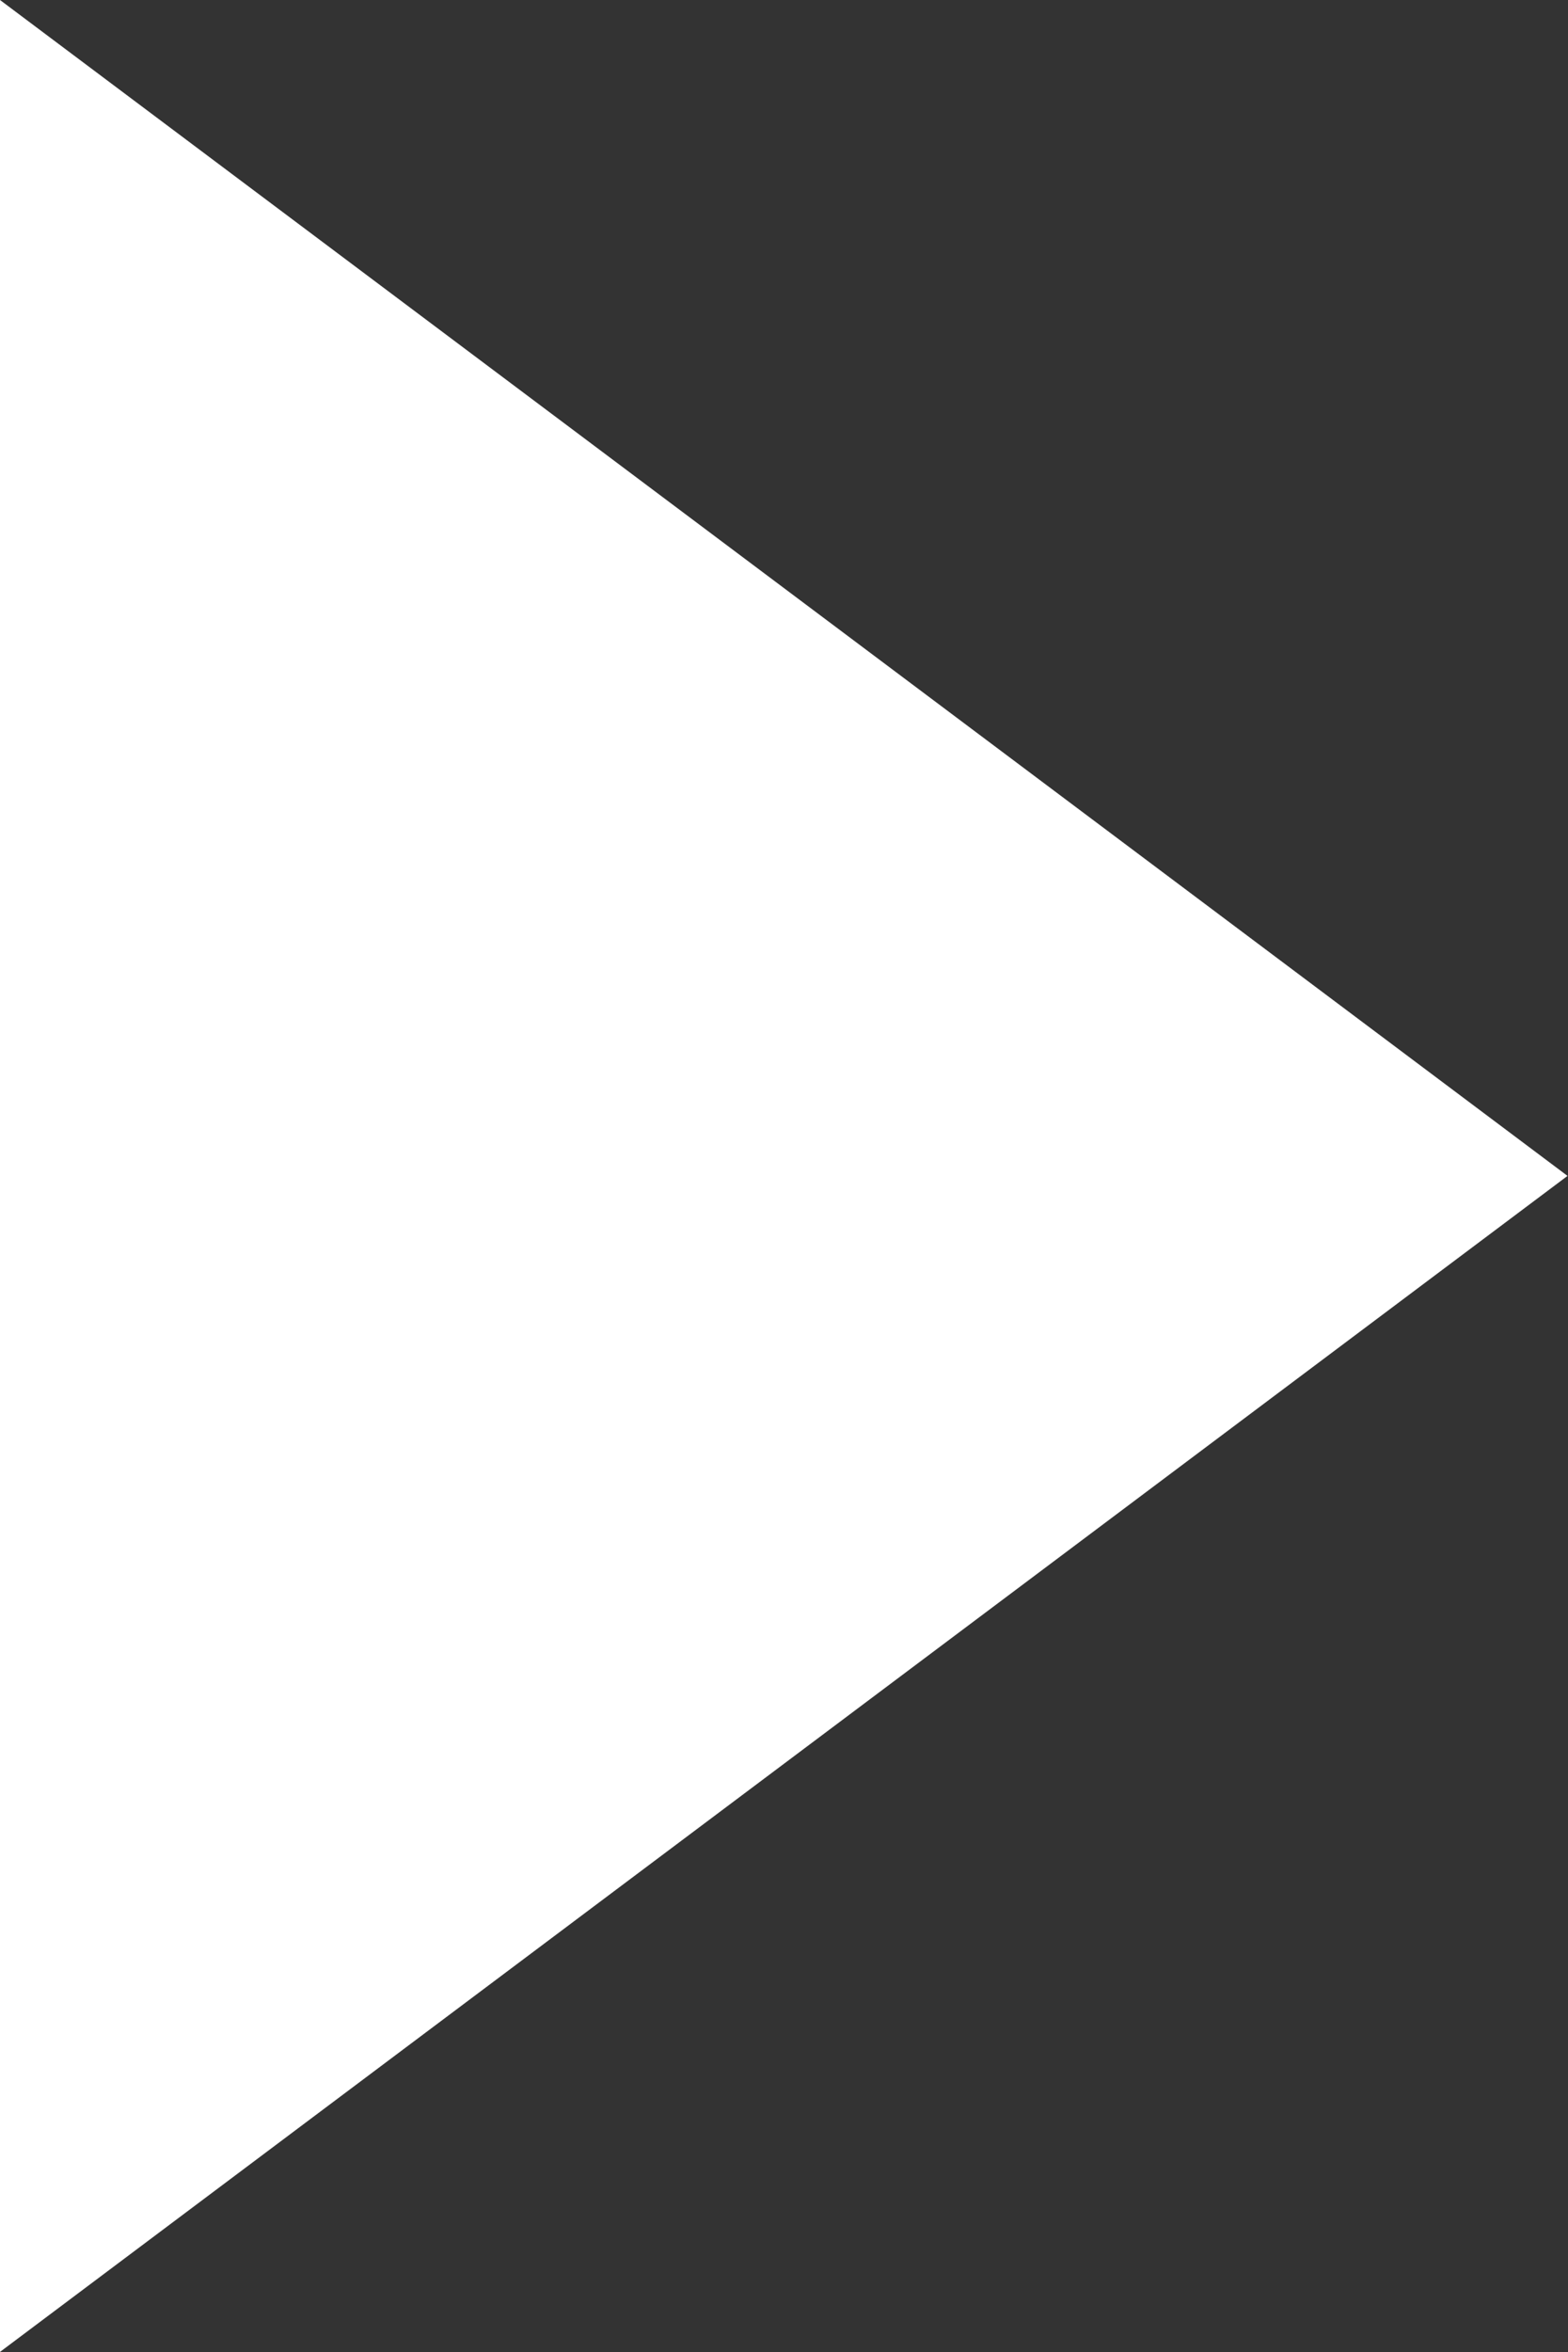 <?xml version="1.0" encoding="UTF-8" standalone="no"?><svg xmlns="http://www.w3.org/2000/svg" xmlns:xlink="http://www.w3.org/1999/xlink" fill="#ffffff" height="198.4" preserveAspectRatio="xMidYMid meet" version="1" viewBox="0.0 0.0 132.3 198.4" width="132.3" zoomAndPan="magnify"><rect x="0.0" y="0.0" width="132.3" height="198.4" fill="#333333" stroke="none"/><g data-name="Layer 2"><g data-name="Слой 1" id="change1_1"><path d="M0 198.39L0 0 132.26 99.19 0 198.39z"/></g></g></svg>